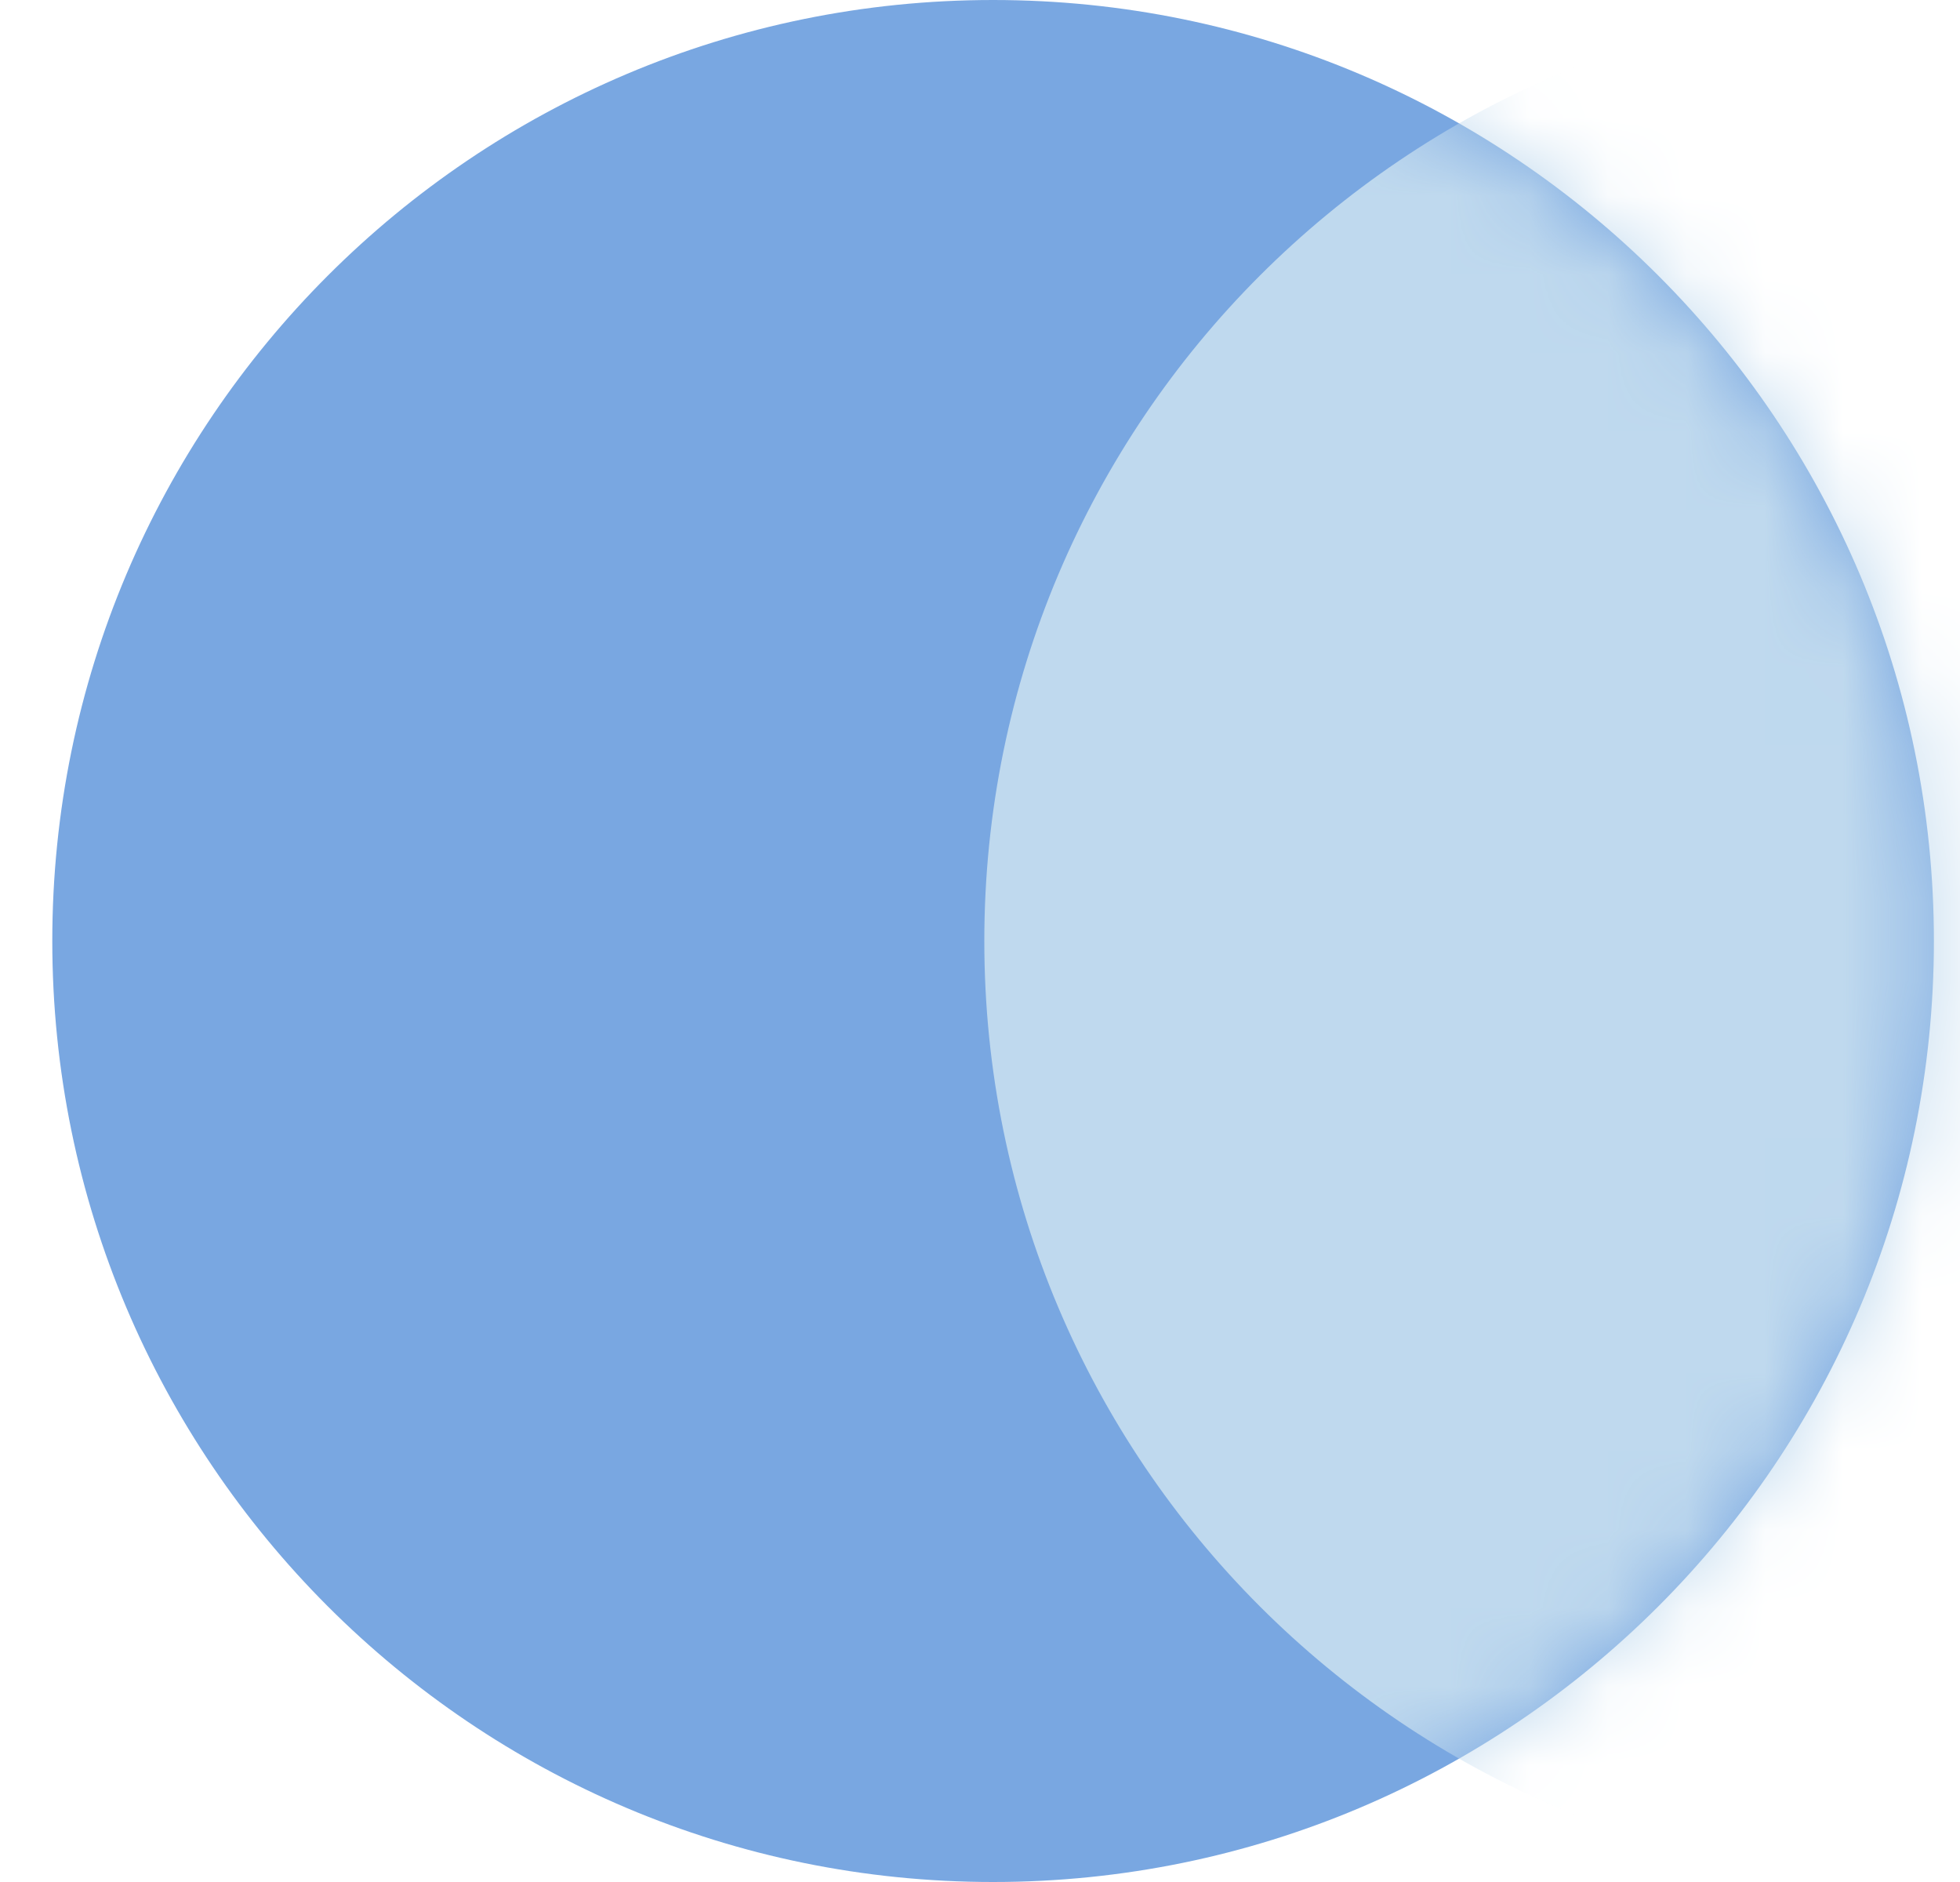<svg xmlns="http://www.w3.org/2000/svg" fill="none" viewBox="0 0 25 24" height="24" width="25">
<path fill="#79A7E1" d="M12.667 24C19.294 24 24.667 18.627 24.667 12C24.667 5.373 19.294 0 12.667 0C6.039 0 0.667 5.373 0.667 12C0.667 18.627 6.039 24 12.667 24Z"></path>
<mask height="24" width="25" y="0" x="0" maskUnits="userSpaceOnUse" style="mask-type:luminance" id="mask0_8507_706">
<path fill="white" d="M12.667 24C19.294 24 24.667 18.627 24.667 12C24.667 5.373 19.294 0 12.667 0C6.039 0 0.667 5.373 0.667 12C0.667 18.627 6.039 24 12.667 24Z"></path>
</mask>
<g mask="url(#mask0_8507_706)">
<path fill="#BFD9EE" d="M24.555 24C31.182 24 36.555 18.627 36.555 12C36.555 5.373 31.182 0 24.555 0C17.927 0 12.555 5.373 12.555 12C12.555 18.627 17.927 24 24.555 24Z"></path>
</g>
</svg>
